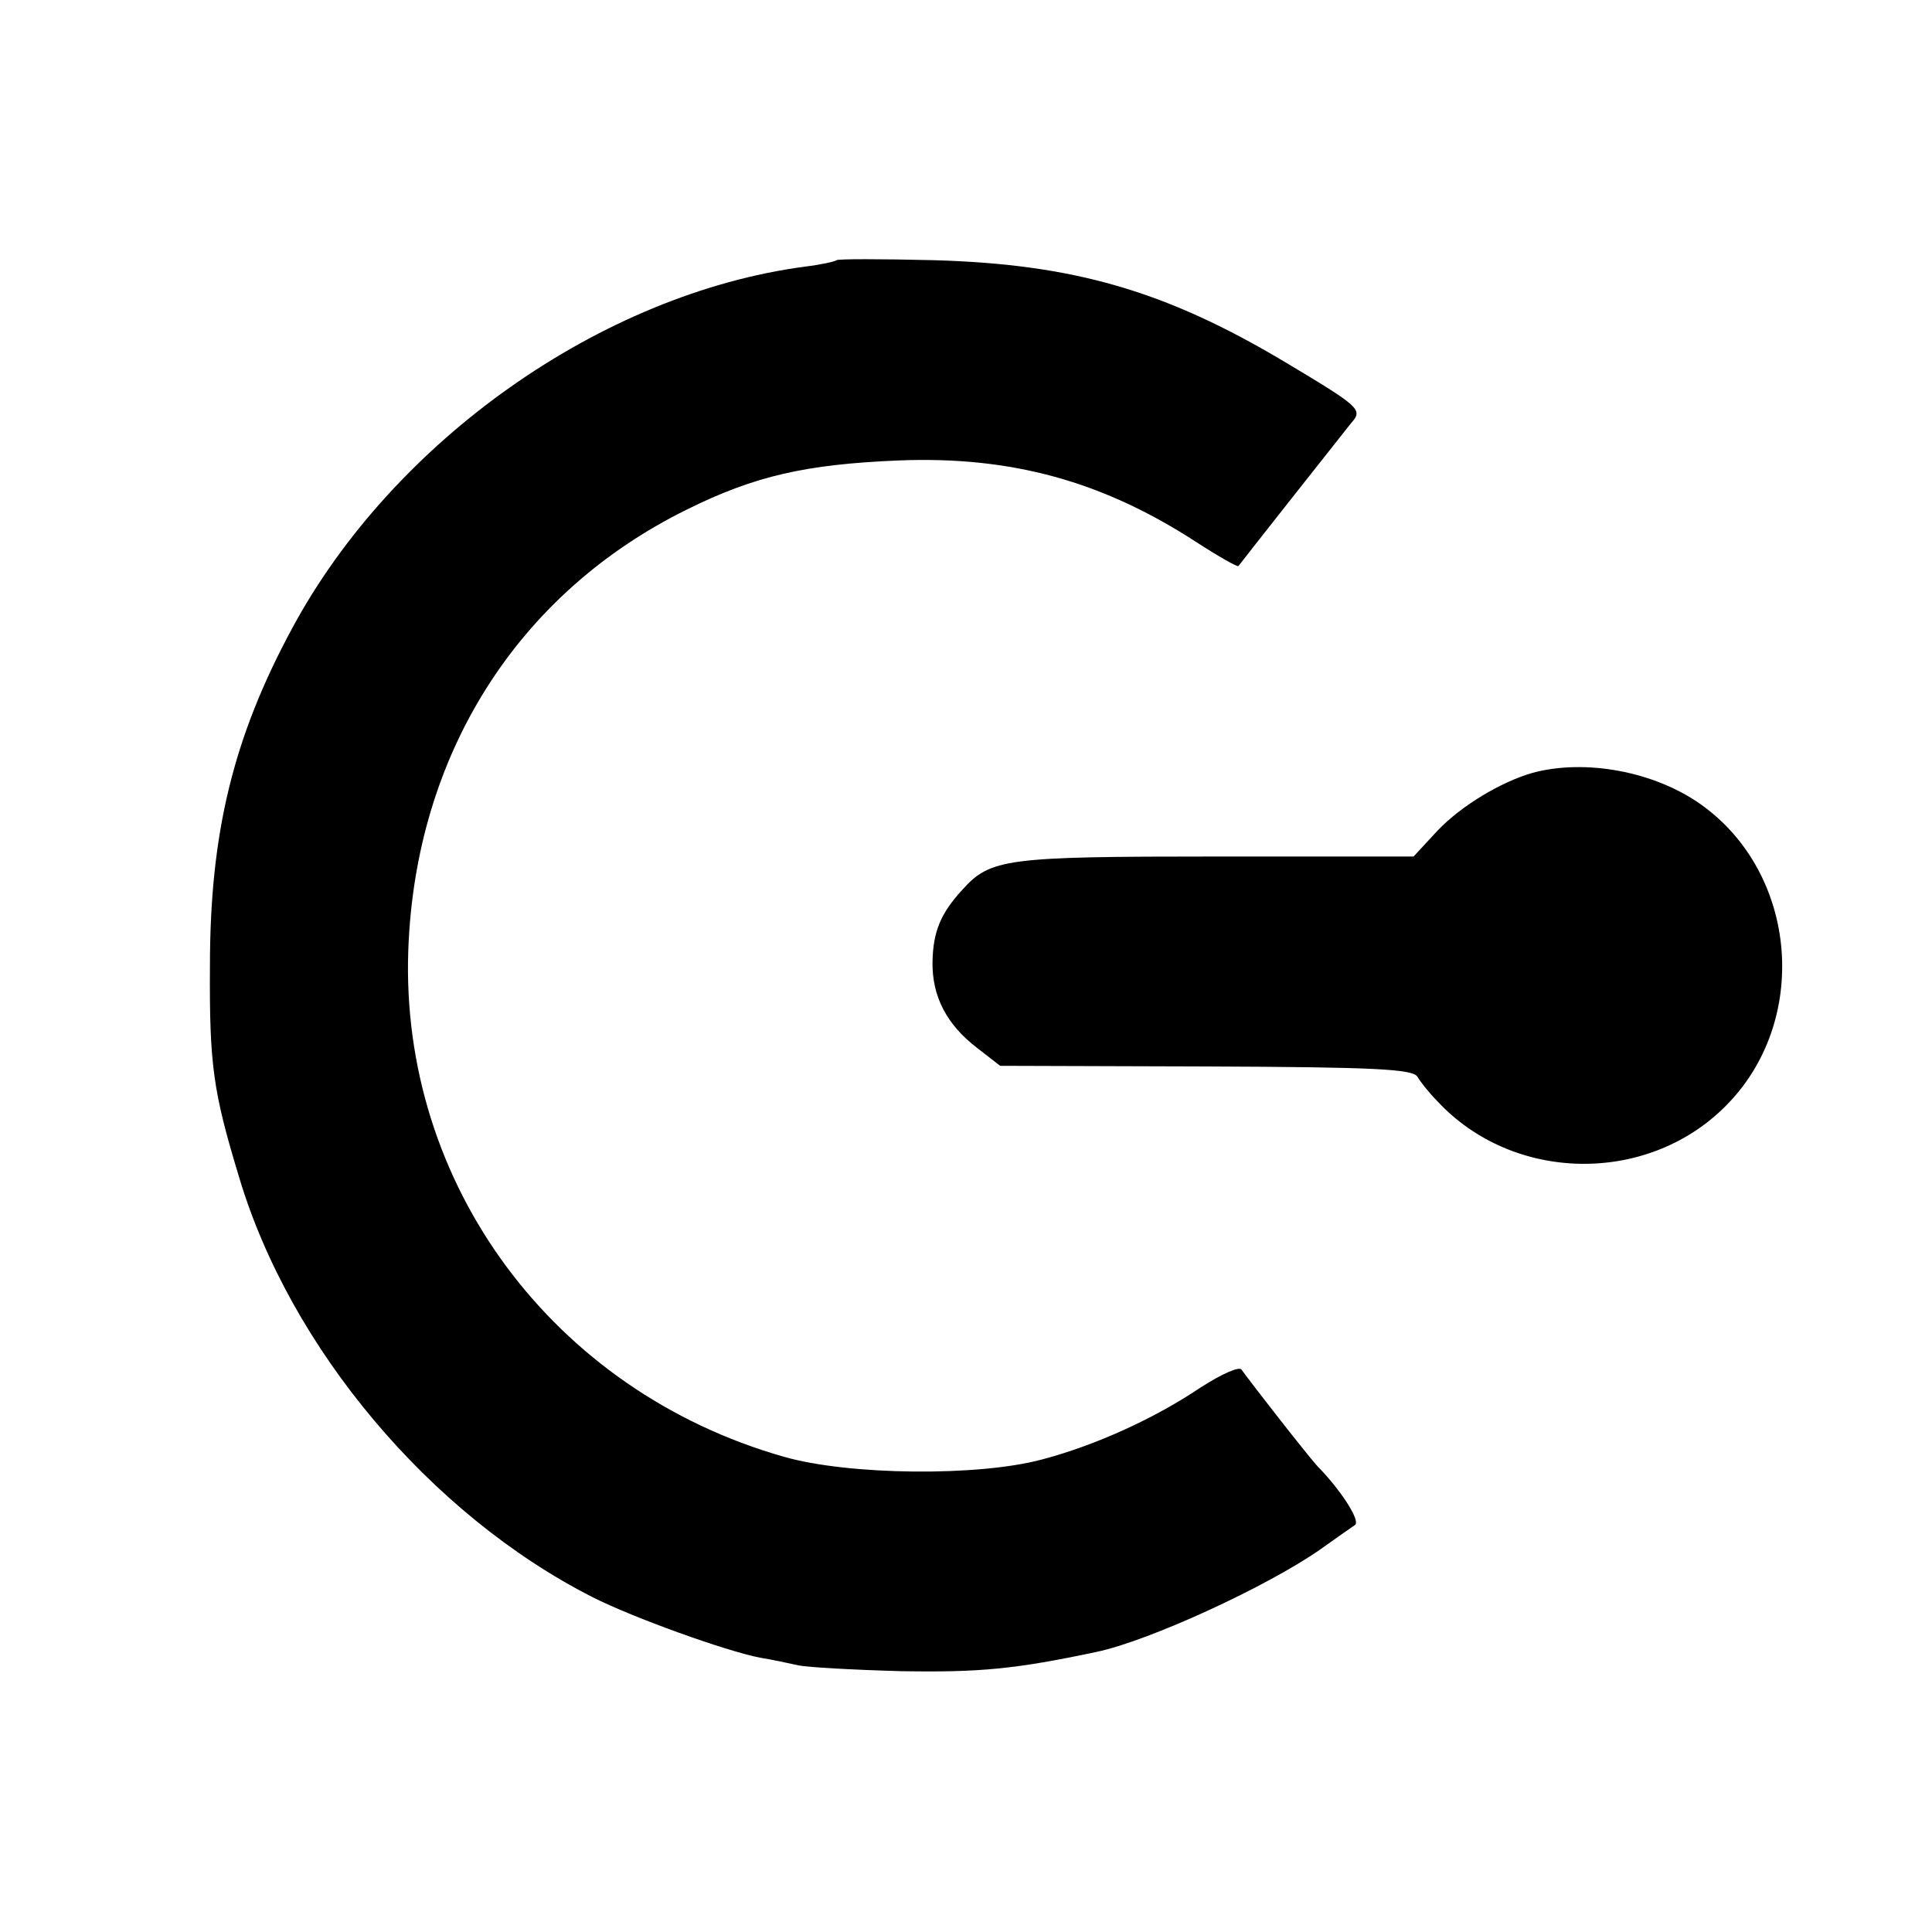 <svg version="1" xmlns="http://www.w3.org/2000/svg" width="400" height="400" viewBox="0 0 300 300"><path d="M129.9 40.4c-.2.2-2.4.7-4.9 1-31.6 4.2-63.9 27-79.6 56.1-9.2 17-12.8 31.9-12.8 52.5-.1 15.4.5 19.5 4.5 32.7C45 209.3 66.8 235.2 92 248c6.3 3.2 20.8 8.4 26 9.4 1.9.3 4.6.9 6 1.2 1.4.3 8.6.7 16 .9 12.1.2 17.6-.3 30.3-3 8.1-1.7 26.4-10.1 34.7-15.9 2.4-1.7 4.8-3.4 5.4-3.8.9-.6-2.1-5.3-5.7-9-1.2-1.2-10.4-13-11.9-15.1-.3-.6-3 .6-6.3 2.7-7.1 4.8-16.3 9-24.6 11.2-9.9 2.7-30.1 2.5-40.2-.4-35.8-10.2-59.6-42.3-58.3-78.7 1.1-30.3 16.9-55.4 43.3-68.4 10.5-5.2 18.4-7 32.8-7.6 17.5-.7 31.7 3.2 46.3 12.7 3.4 2.2 6.4 3.9 6.5 3.7.9-1.2 16.3-20.7 17.5-22.2 1.9-2.1 1.4-2.5-10.3-9.5-18.6-11.1-32.9-15.2-54.6-15.8-8.1-.2-14.8-.2-15 0z"/><path d="M238 120c-4.9 1.4-11.1 5.1-14.8 9l-3.7 4h-30.6c-32.8 0-35.1.3-39.5 5.2-3.3 3.6-4.5 6.4-4.6 11.1-.1 5.4 2.2 9.8 6.9 13.4l3.6 2.8 32 .1c26.1.1 32.1.4 32.8 1.6.4.7 1.8 2.5 3.1 3.8 11.7 12.6 32.4 13 44.6.9 13.3-13.1 11.5-36.2-3.7-47-7.2-5.1-17.9-7.1-26.1-4.9z"/></svg>